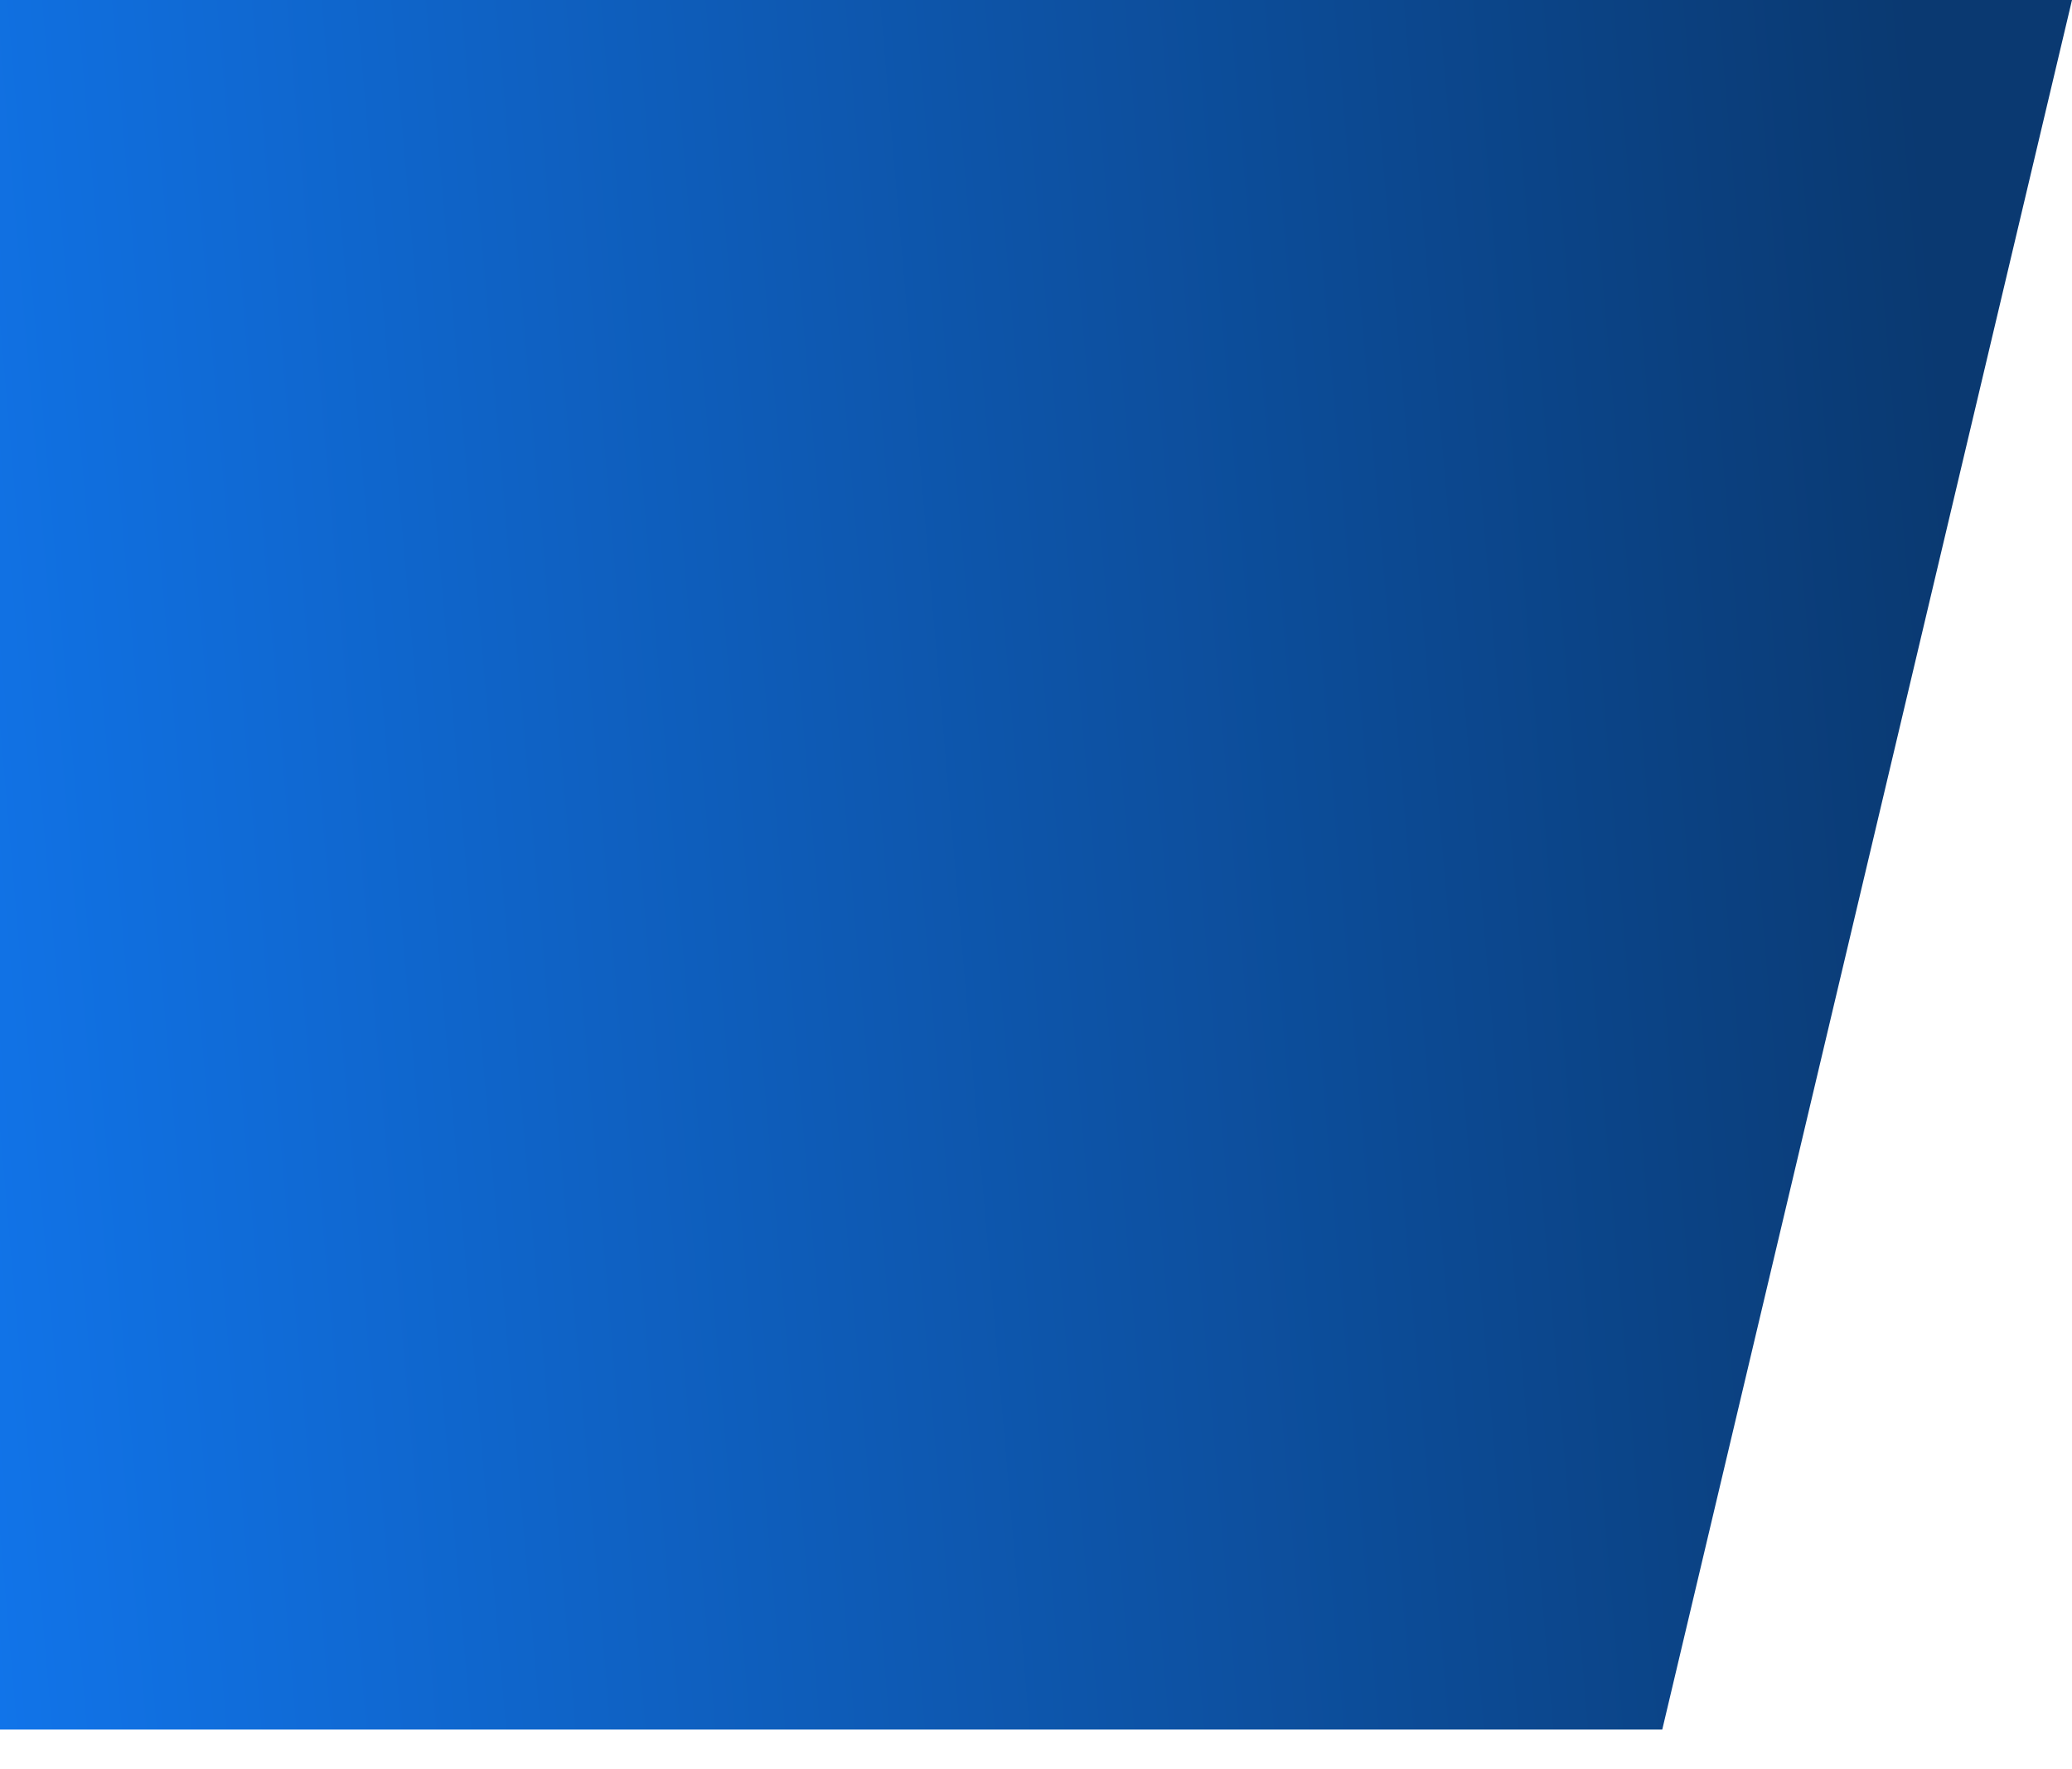 <svg width="48" height="41" viewBox="0 0 48 41" fill="none" xmlns="http://www.w3.org/2000/svg">
<path d="M0 40.078L38.508 40.078L48 -2.70365e-05L3.5037e-06 -3.12328e-05L0 40.078Z" fill="url(#paint0_linear_591_5420)"/>
<defs>
<linearGradient id="paint0_linear_591_5420" x1="0" y1="40.078" x2="47.353" y2="35.98" gradientUnits="userSpaceOnUse">
<stop stop-color="#1174E9"/>
<stop offset="1" stop-color="#0A3971"/>
</linearGradient>
</defs>
</svg>
